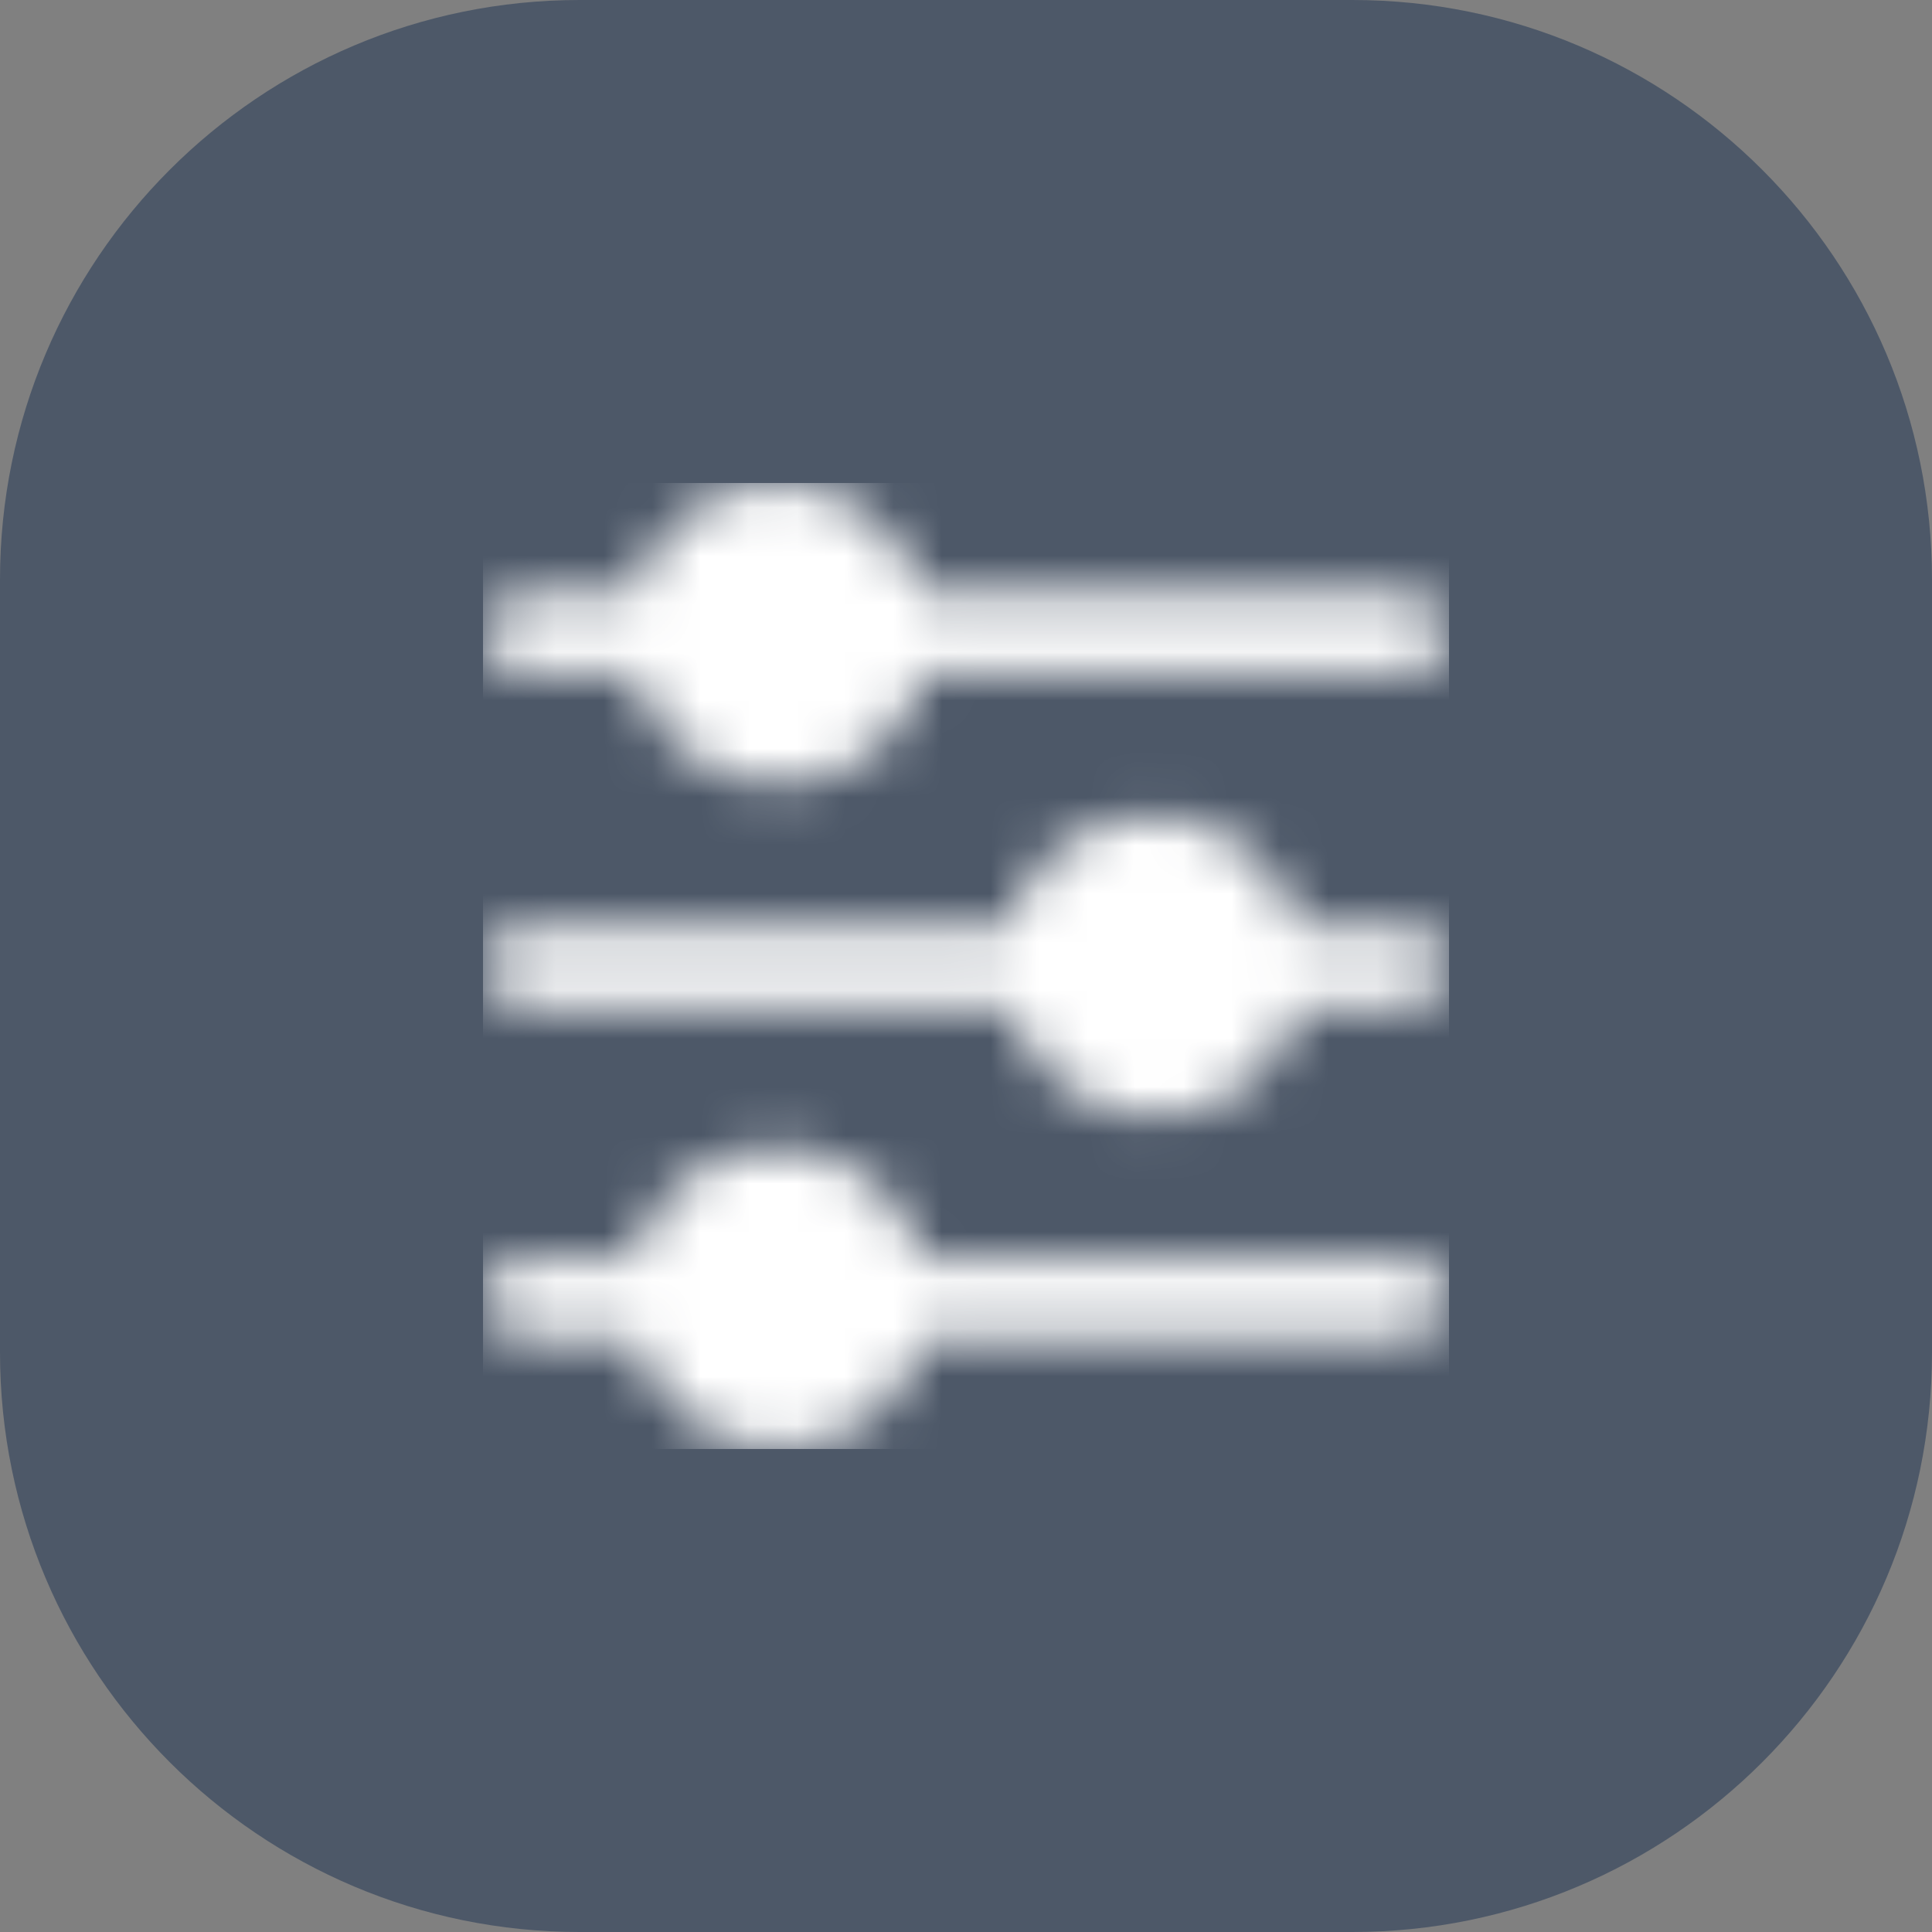 <?xml version="1.0" encoding="UTF-8"?> <svg xmlns="http://www.w3.org/2000/svg" width="40" height="40" viewBox="0 0 40 40" fill="none"><rect x="0" y="0" width="40" height="40" fill="#808080" stroke="none"/><path d="M0 12C0 5.373 5.373 0 12 0H28C34.627 0 40 5.373 40 12V28C40 34.627 34.627 40 28 40H12C5.373 40 0 34.627 0 28V12Z" fill="#4D5868"></path><g clip-path="url(#clip0_3552_43136)"><mask id="mask0_3552_43136" style="mask-type:alpha" maskUnits="userSpaceOnUse" x="10" y="10" width="20" height="20"><g clip-path="url(#clip1_3552_43136)"><path d="M10.835 13.959H13.114C13.564 15.614 15.271 16.592 16.927 16.142C17.99 15.853 18.821 15.022 19.11 13.959H29.166C29.626 13.959 29.999 13.586 29.999 13.126C29.999 12.665 29.626 12.293 29.166 12.293H19.11C18.66 10.637 16.953 9.66 15.297 10.11C14.234 10.399 13.403 11.229 13.114 12.292H10.835C10.374 12.292 10.002 12.665 10.002 13.126C10.002 13.586 10.374 13.959 10.835 13.959Z" fill="#4D5868"></path><path d="M29.166 19.167H26.886C26.437 17.512 24.732 16.534 23.076 16.983C22.012 17.272 21.181 18.103 20.892 19.167H10.835C10.374 19.167 10.002 19.54 10.002 20C10.002 20.461 10.374 20.834 10.835 20.834H20.892C21.341 22.489 23.047 23.467 24.702 23.018C25.766 22.729 26.598 21.898 26.886 20.834H29.166C29.626 20.834 29.999 20.461 29.999 20C29.999 19.54 29.626 19.167 29.166 19.167Z" fill="#4D5868"></path><path d="M29.166 26.041H19.11C18.66 24.386 16.953 23.409 15.297 23.858C14.234 24.148 13.403 24.978 13.114 26.041H10.835C10.374 26.041 10.002 26.415 10.002 26.875C10.002 27.335 10.374 27.708 10.835 27.708H13.114C13.564 29.363 15.271 30.341 16.927 29.891C17.99 29.602 18.821 28.771 19.11 27.708H29.166C29.626 27.708 29.999 27.335 29.999 26.875C29.999 26.415 29.626 26.041 29.166 26.041Z" fill="#4D5868"></path></g></mask><g mask="url(#mask0_3552_43136)"><rect x="10" y="10" width="20" height="20" fill="white"></rect></g></g><defs><clipPath id="clip0_3552_43136"><rect width="20" height="20" fill="white" transform="translate(10 10)"></rect></clipPath><clipPath id="clip1_3552_43136"><rect width="20" height="20" fill="white" transform="translate(10 10)"></rect></clipPath></defs></svg> 